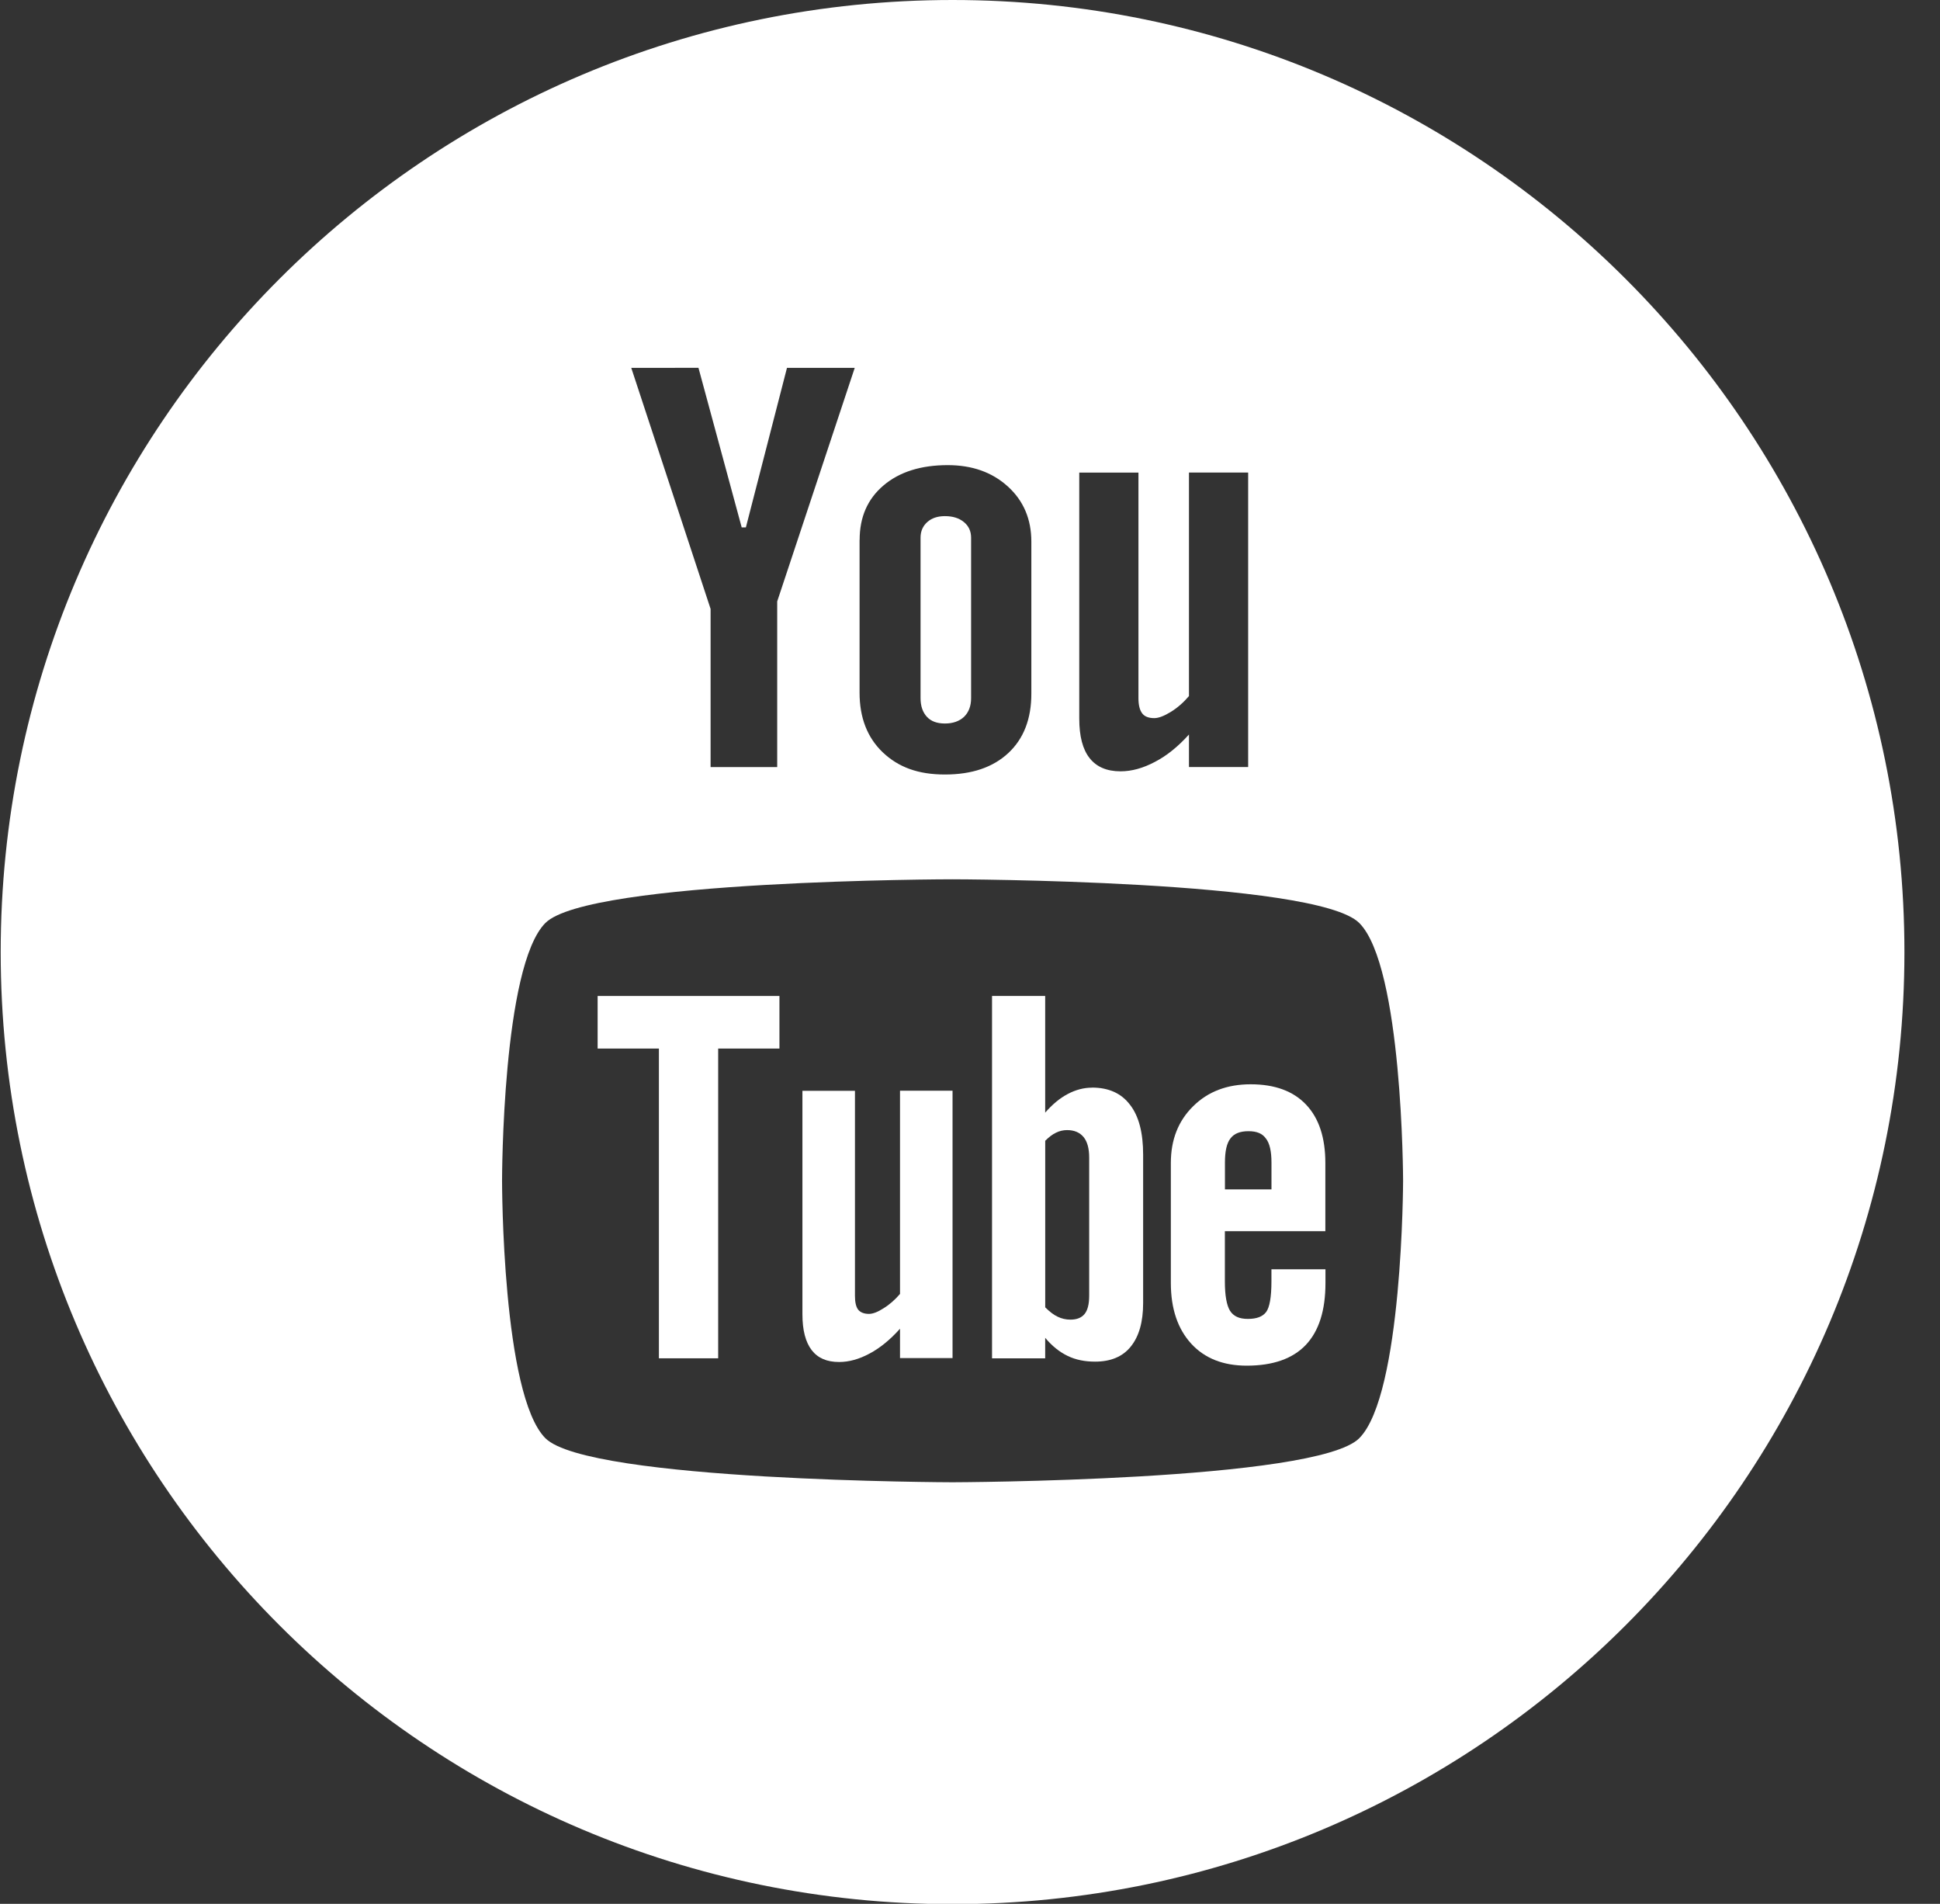 <svg xmlns="http://www.w3.org/2000/svg" width="53" height="52" viewBox="0 0 53 52" fill="none"><rect x="0" y="0" width="53" height="52" fill="#333333" stroke="none"/><path d="M16.327 28.639H18.001V37.099H19.62V28.639H21.294V27.203H16.327V28.639Z" fill="white"></path><path d="M24.588 35.341C24.452 35.499 24.306 35.629 24.141 35.731C23.981 35.835 23.846 35.886 23.74 35.886C23.607 35.886 23.507 35.847 23.444 35.77C23.386 35.692 23.357 35.569 23.357 35.394V29.793H21.922V35.898C21.922 36.334 22.008 36.657 22.174 36.875C22.344 37.095 22.591 37.2 22.924 37.2C23.192 37.2 23.471 37.124 23.759 36.968C24.047 36.815 24.322 36.588 24.588 36.291V37.093H26.023V29.79H24.588V35.341Z" fill="white"></path><path d="M29.833 29.707C29.61 29.707 29.389 29.764 29.169 29.881C28.953 29.994 28.75 30.165 28.554 30.389V27.202H27.102V37.1H28.554V36.539C28.741 36.764 28.947 36.927 29.166 37.033C29.386 37.14 29.635 37.19 29.917 37.19C30.343 37.19 30.671 37.055 30.892 36.779C31.117 36.502 31.23 36.107 31.23 35.59V31.538C31.23 30.94 31.114 30.485 30.87 30.173C30.634 29.861 30.288 29.705 29.833 29.705V29.707ZM29.756 35.387C29.756 35.623 29.713 35.788 29.63 35.889C29.546 35.992 29.418 36.043 29.243 36.043C29.121 36.043 29.007 36.017 28.896 35.964C28.785 35.913 28.672 35.823 28.555 35.707V31.158C28.654 31.058 28.752 30.983 28.851 30.936C28.951 30.887 29.051 30.866 29.154 30.866C29.346 30.866 29.497 30.929 29.603 31.056C29.706 31.183 29.756 31.371 29.756 31.616V35.387H29.756Z" fill="white"></path><path d="M25.815 19.761C26.035 19.761 26.207 19.699 26.337 19.579C26.465 19.454 26.53 19.284 26.53 19.07V14.685C26.53 14.51 26.465 14.366 26.332 14.258C26.2 14.15 26.029 14.097 25.815 14.097C25.617 14.097 25.456 14.149 25.334 14.258C25.212 14.366 25.149 14.51 25.149 14.685V19.067C25.149 19.287 25.209 19.455 25.323 19.579C25.436 19.701 25.599 19.761 25.815 19.761Z" fill="white"></path><path d="M26.023 0C11.662 0 0.019 11.642 0.019 26.004C0.019 40.367 11.662 52.008 26.023 52.008C40.385 52.008 52.028 40.365 52.028 26.004C52.028 11.643 40.385 0 26.023 0ZM29.488 12.908H31.102V19.073C31.102 19.264 31.14 19.402 31.206 19.486C31.271 19.572 31.383 19.614 31.534 19.614C31.651 19.614 31.802 19.557 31.984 19.445C32.165 19.334 32.332 19.188 32.482 19.012V12.907H34.099V20.95H32.482V20.062C32.186 20.389 31.878 20.641 31.552 20.809C31.23 20.98 30.919 21.067 30.613 21.067C30.237 21.067 29.958 20.947 29.768 20.707C29.579 20.468 29.485 20.109 29.485 19.628V12.906H29.488V12.908ZM23.485 14.747C23.485 14.124 23.701 13.628 24.138 13.258C24.572 12.889 25.159 12.704 25.892 12.704C26.56 12.704 27.108 12.899 27.536 13.289C27.962 13.677 28.176 14.179 28.176 14.792V18.948C28.176 19.635 27.967 20.175 27.548 20.567C27.126 20.959 26.552 21.154 25.815 21.154C25.079 21.154 24.543 20.953 24.117 20.549C23.694 20.145 23.483 19.601 23.483 18.918V14.747H23.485ZM19.082 10.047L20.263 14.405H20.377L21.5 10.047H23.351L21.233 16.426V20.951H19.413V16.631L17.246 10.048L19.081 10.046L19.082 10.047ZM37.134 39.283C35.954 40.459 26.019 40.485 26.019 40.485C26.019 40.485 16.083 40.461 14.901 39.283C13.717 38.101 13.716 32.289 13.716 32.245C13.716 32.211 13.719 26.388 14.901 25.208C16.084 24.03 26.019 24.015 26.019 24.016C26.019 24.016 35.956 24.031 37.134 25.209C38.318 26.39 38.332 32.212 38.332 32.246C38.332 32.244 38.322 38.097 37.134 39.282V39.283Z" fill="white"></path><path d="M34.168 29.615C33.524 29.615 33.001 29.814 32.597 30.214C32.19 30.614 31.987 31.129 31.987 31.763V35.041C31.987 35.746 32.176 36.297 32.543 36.699C32.912 37.102 33.42 37.3 34.06 37.3C34.776 37.3 35.314 37.111 35.672 36.736C36.034 36.354 36.211 35.791 36.211 35.041V34.667H34.735V35C34.735 35.431 34.684 35.709 34.591 35.834C34.496 35.961 34.331 36.023 34.092 36.023C33.853 36.023 33.702 35.952 33.604 35.802C33.512 35.652 33.463 35.385 33.463 35V33.627H36.208V31.764C36.208 31.071 36.032 30.54 35.682 30.171C35.332 29.8 34.825 29.615 34.168 29.615ZM34.735 32.486H33.465V31.75C33.465 31.444 33.514 31.224 33.614 31.096C33.714 30.96 33.879 30.896 34.107 30.896C34.336 30.896 34.487 30.959 34.584 31.096C34.686 31.224 34.736 31.444 34.736 31.75V32.486H34.734H34.735Z" fill="white"></path></svg>